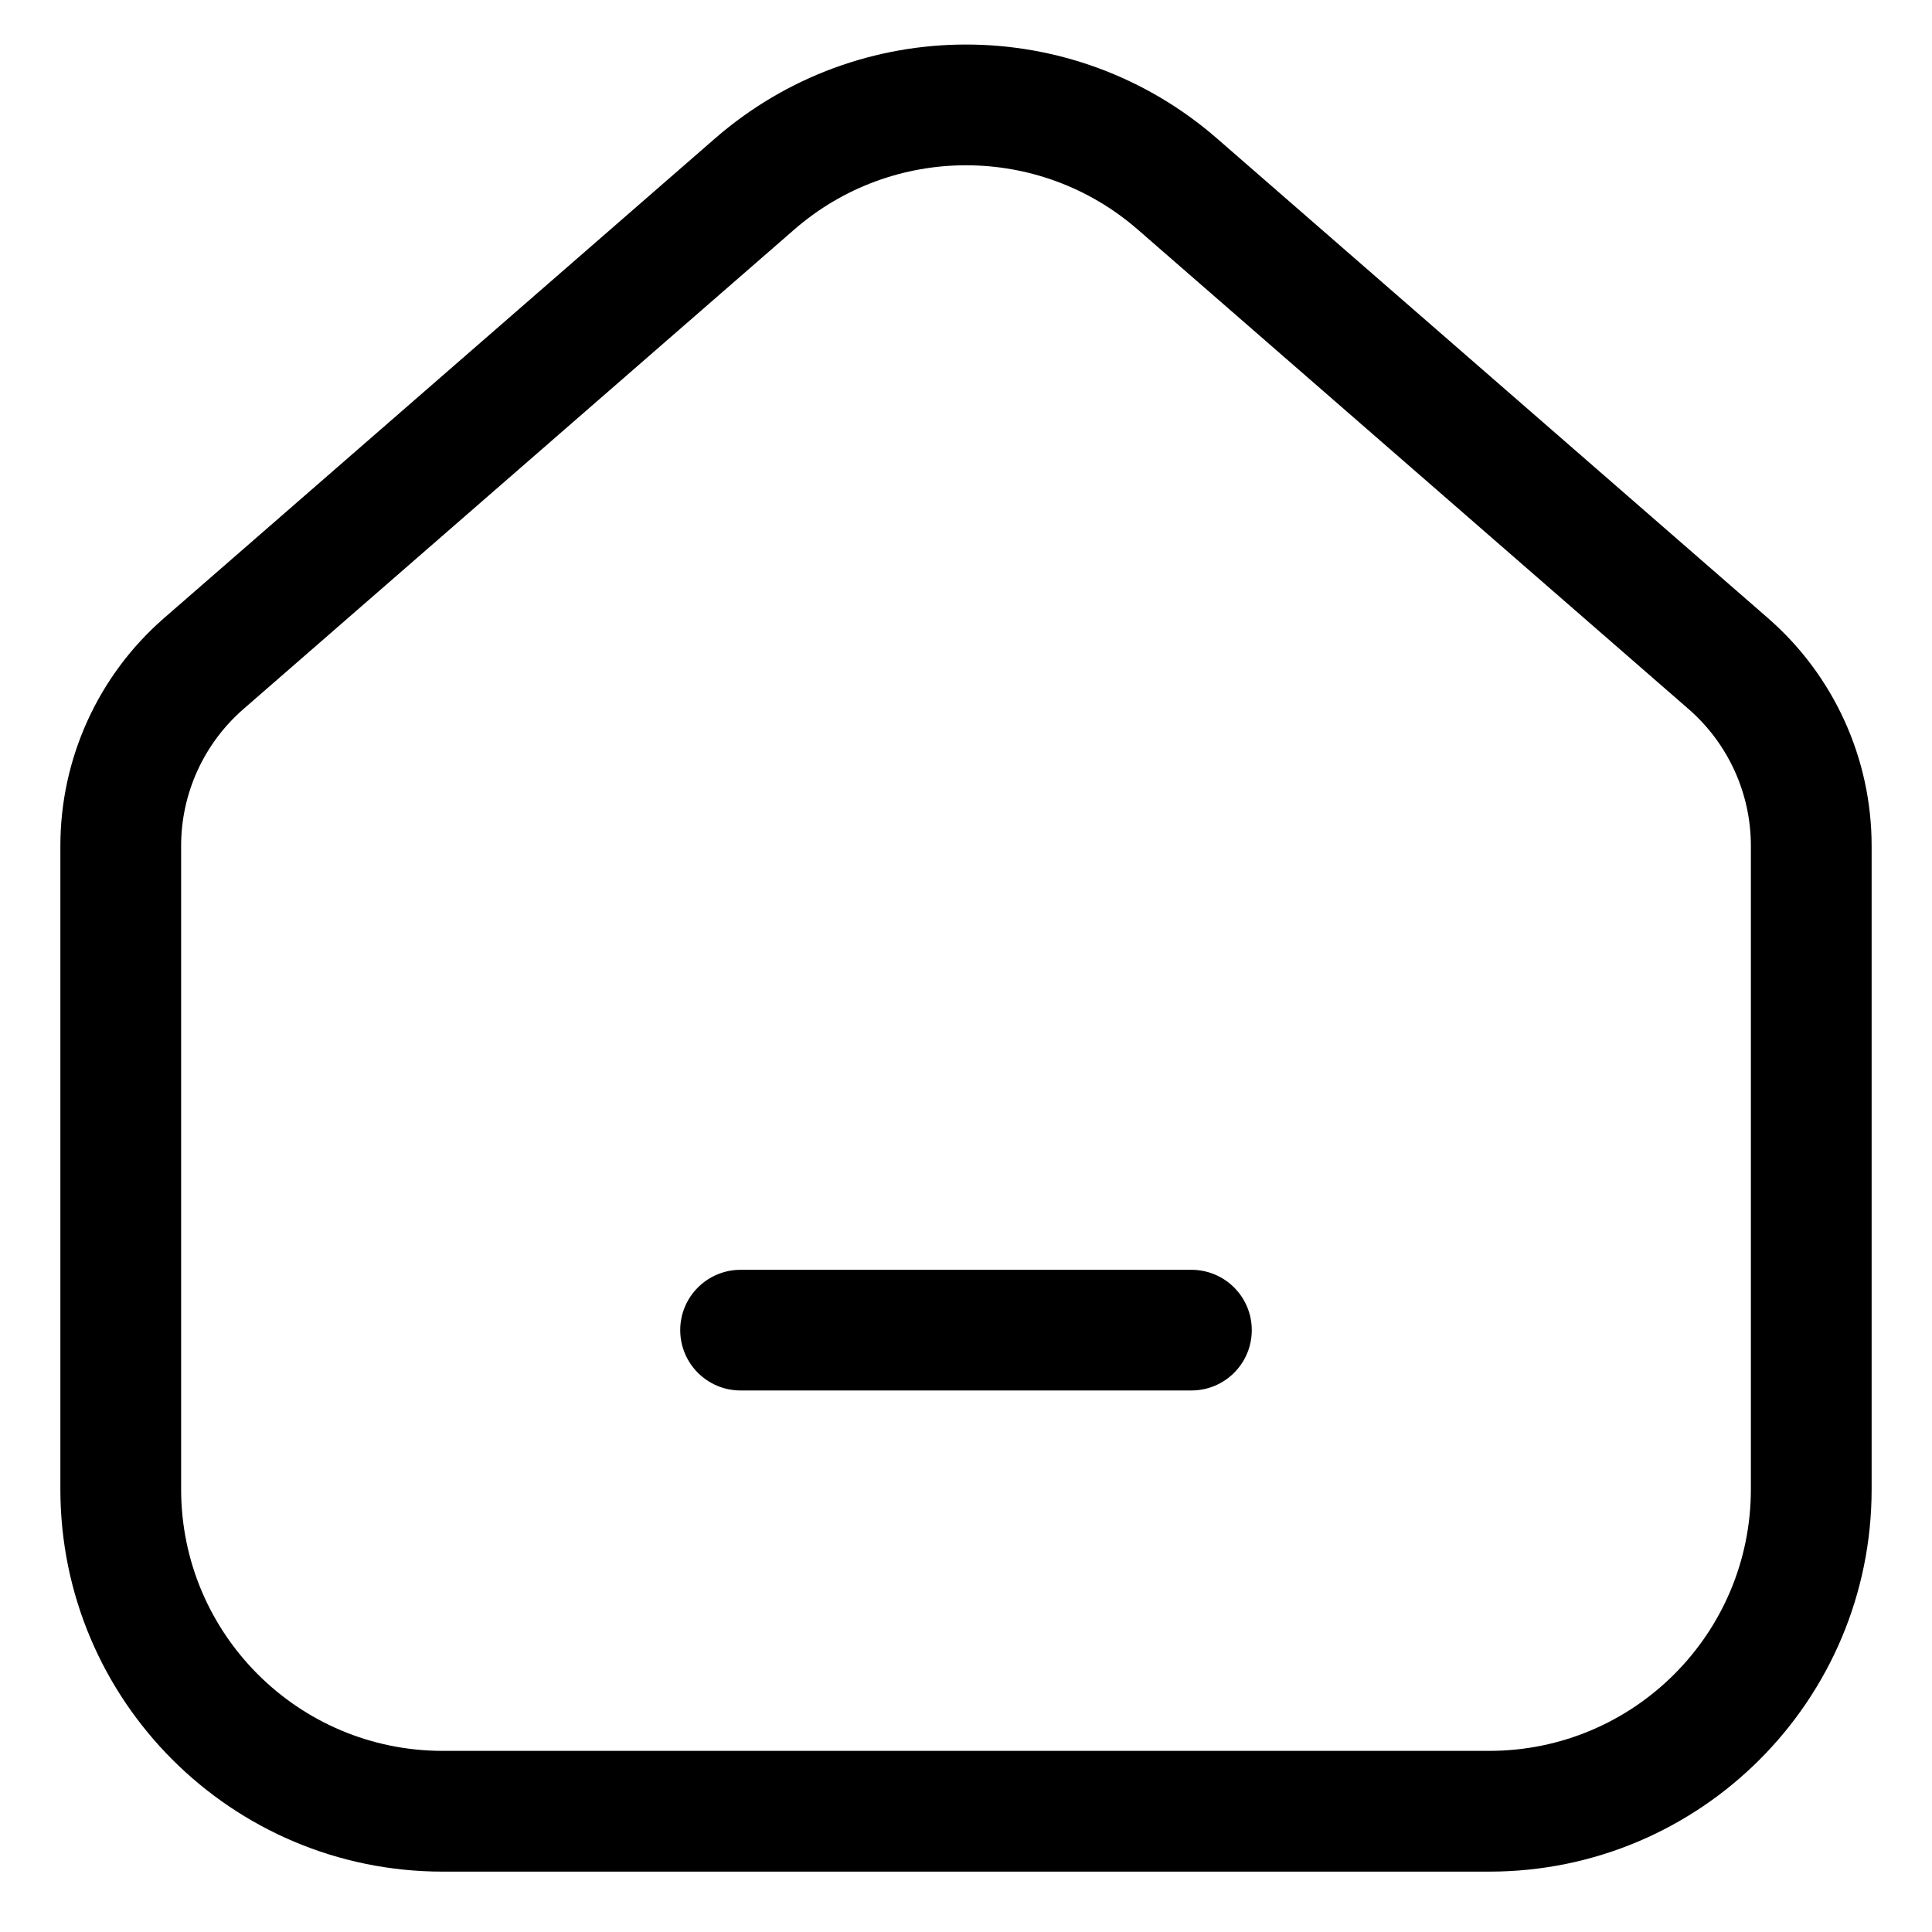 <svg width="24" height="24" viewBox="0 0 24 24" fill="none" xmlns="http://www.w3.org/2000/svg">
<g clip-path="url(#clip0_2212_3002)">
<path fill-rule="evenodd" clip-rule="evenodd" d="M14.134 2.852C12.911 1.787 11.089 1.787 9.866 2.852L3.023 8.809C2.532 9.237 2.25 9.856 2.25 10.507V18.5C2.25 20.295 3.705 21.75 5.5 21.75H18.5C20.295 21.75 21.75 20.295 21.75 18.5V10.507C21.75 9.856 21.468 9.237 20.977 8.809L14.134 2.852ZM8.881 1.721C10.669 0.164 13.331 0.164 15.119 1.721L21.962 7.678C22.78 8.39 23.25 9.422 23.25 10.507V18.5C23.25 21.123 21.123 23.25 18.5 23.25H5.5C2.877 23.25 0.75 21.123 0.75 18.5V10.507C0.75 9.422 1.22 8.39 2.038 7.678L8.881 1.721ZM8.45 16.523C8.45 16.109 8.786 15.774 9.2 15.774H14.8C15.214 15.774 15.55 16.109 15.55 16.523C15.55 16.938 15.214 17.273 14.8 17.273H9.2C8.786 17.273 8.45 16.938 8.45 16.523Z" fill="black"/>
</g>
<defs>
<clipPath id="clip0_2212_3002">
<rect width="24" height="24" fill="white"/>
</clipPath>
</defs>
</svg>
